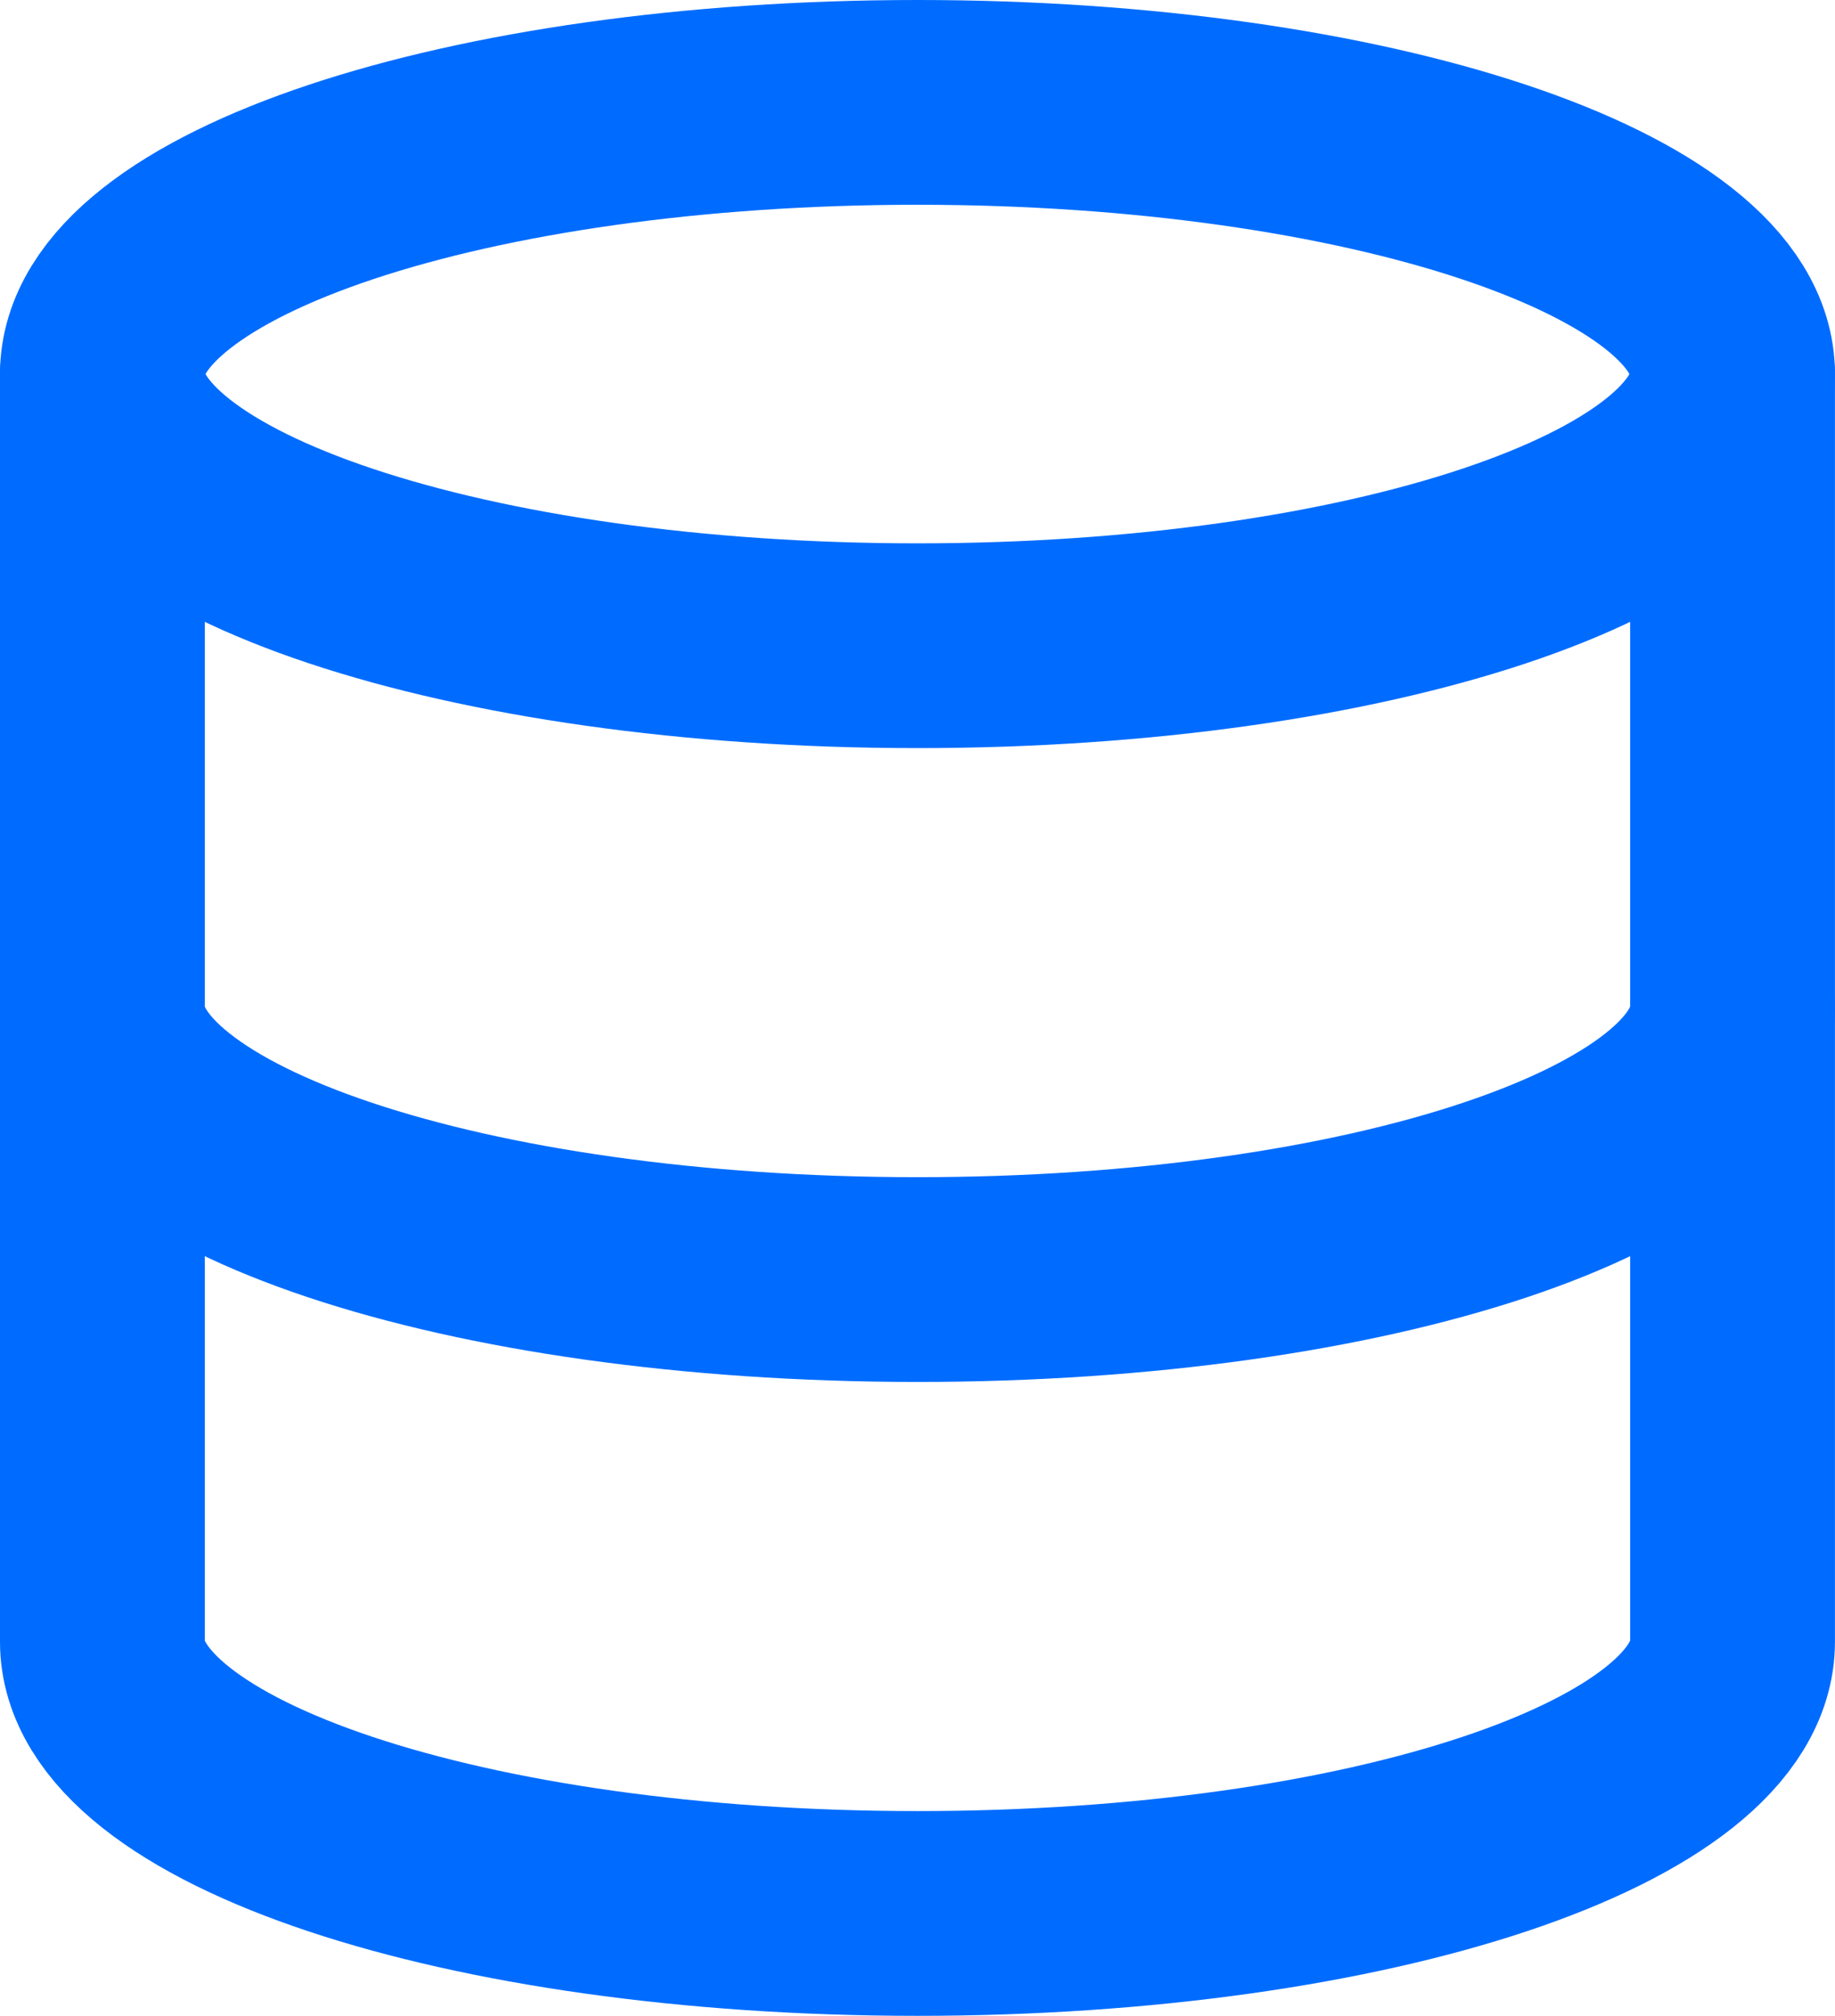 <svg xmlns="http://www.w3.org/2000/svg" width="35.841" height="39.378" viewBox="0 0 35.841 39.378"><defs><style>.a{fill:none;stroke:#006cff;stroke-linecap:round;stroke-linejoin:round;stroke-width:4px;}</style></defs><g transform="translate(-2.5 -1)"><path class="a" d="M36.34,8.307c0,2.931-7.128,5.307-15.92,5.307S4.5,11.238,4.5,8.307,11.628,3,20.42,3,36.34,5.376,36.34,8.307Z" transform="translate(0 0)"/><path class="a" d="M36.34,18c0,2.936-7.076,5.307-15.92,5.307S4.5,20.936,4.5,18" transform="translate(0 2.689)"/><path class="a" d="M4.5,7.5V32.265c0,2.936,7.076,5.307,15.92,5.307s15.92-2.37,15.92-5.307V7.5" transform="translate(0 0.807)"/></g></svg>